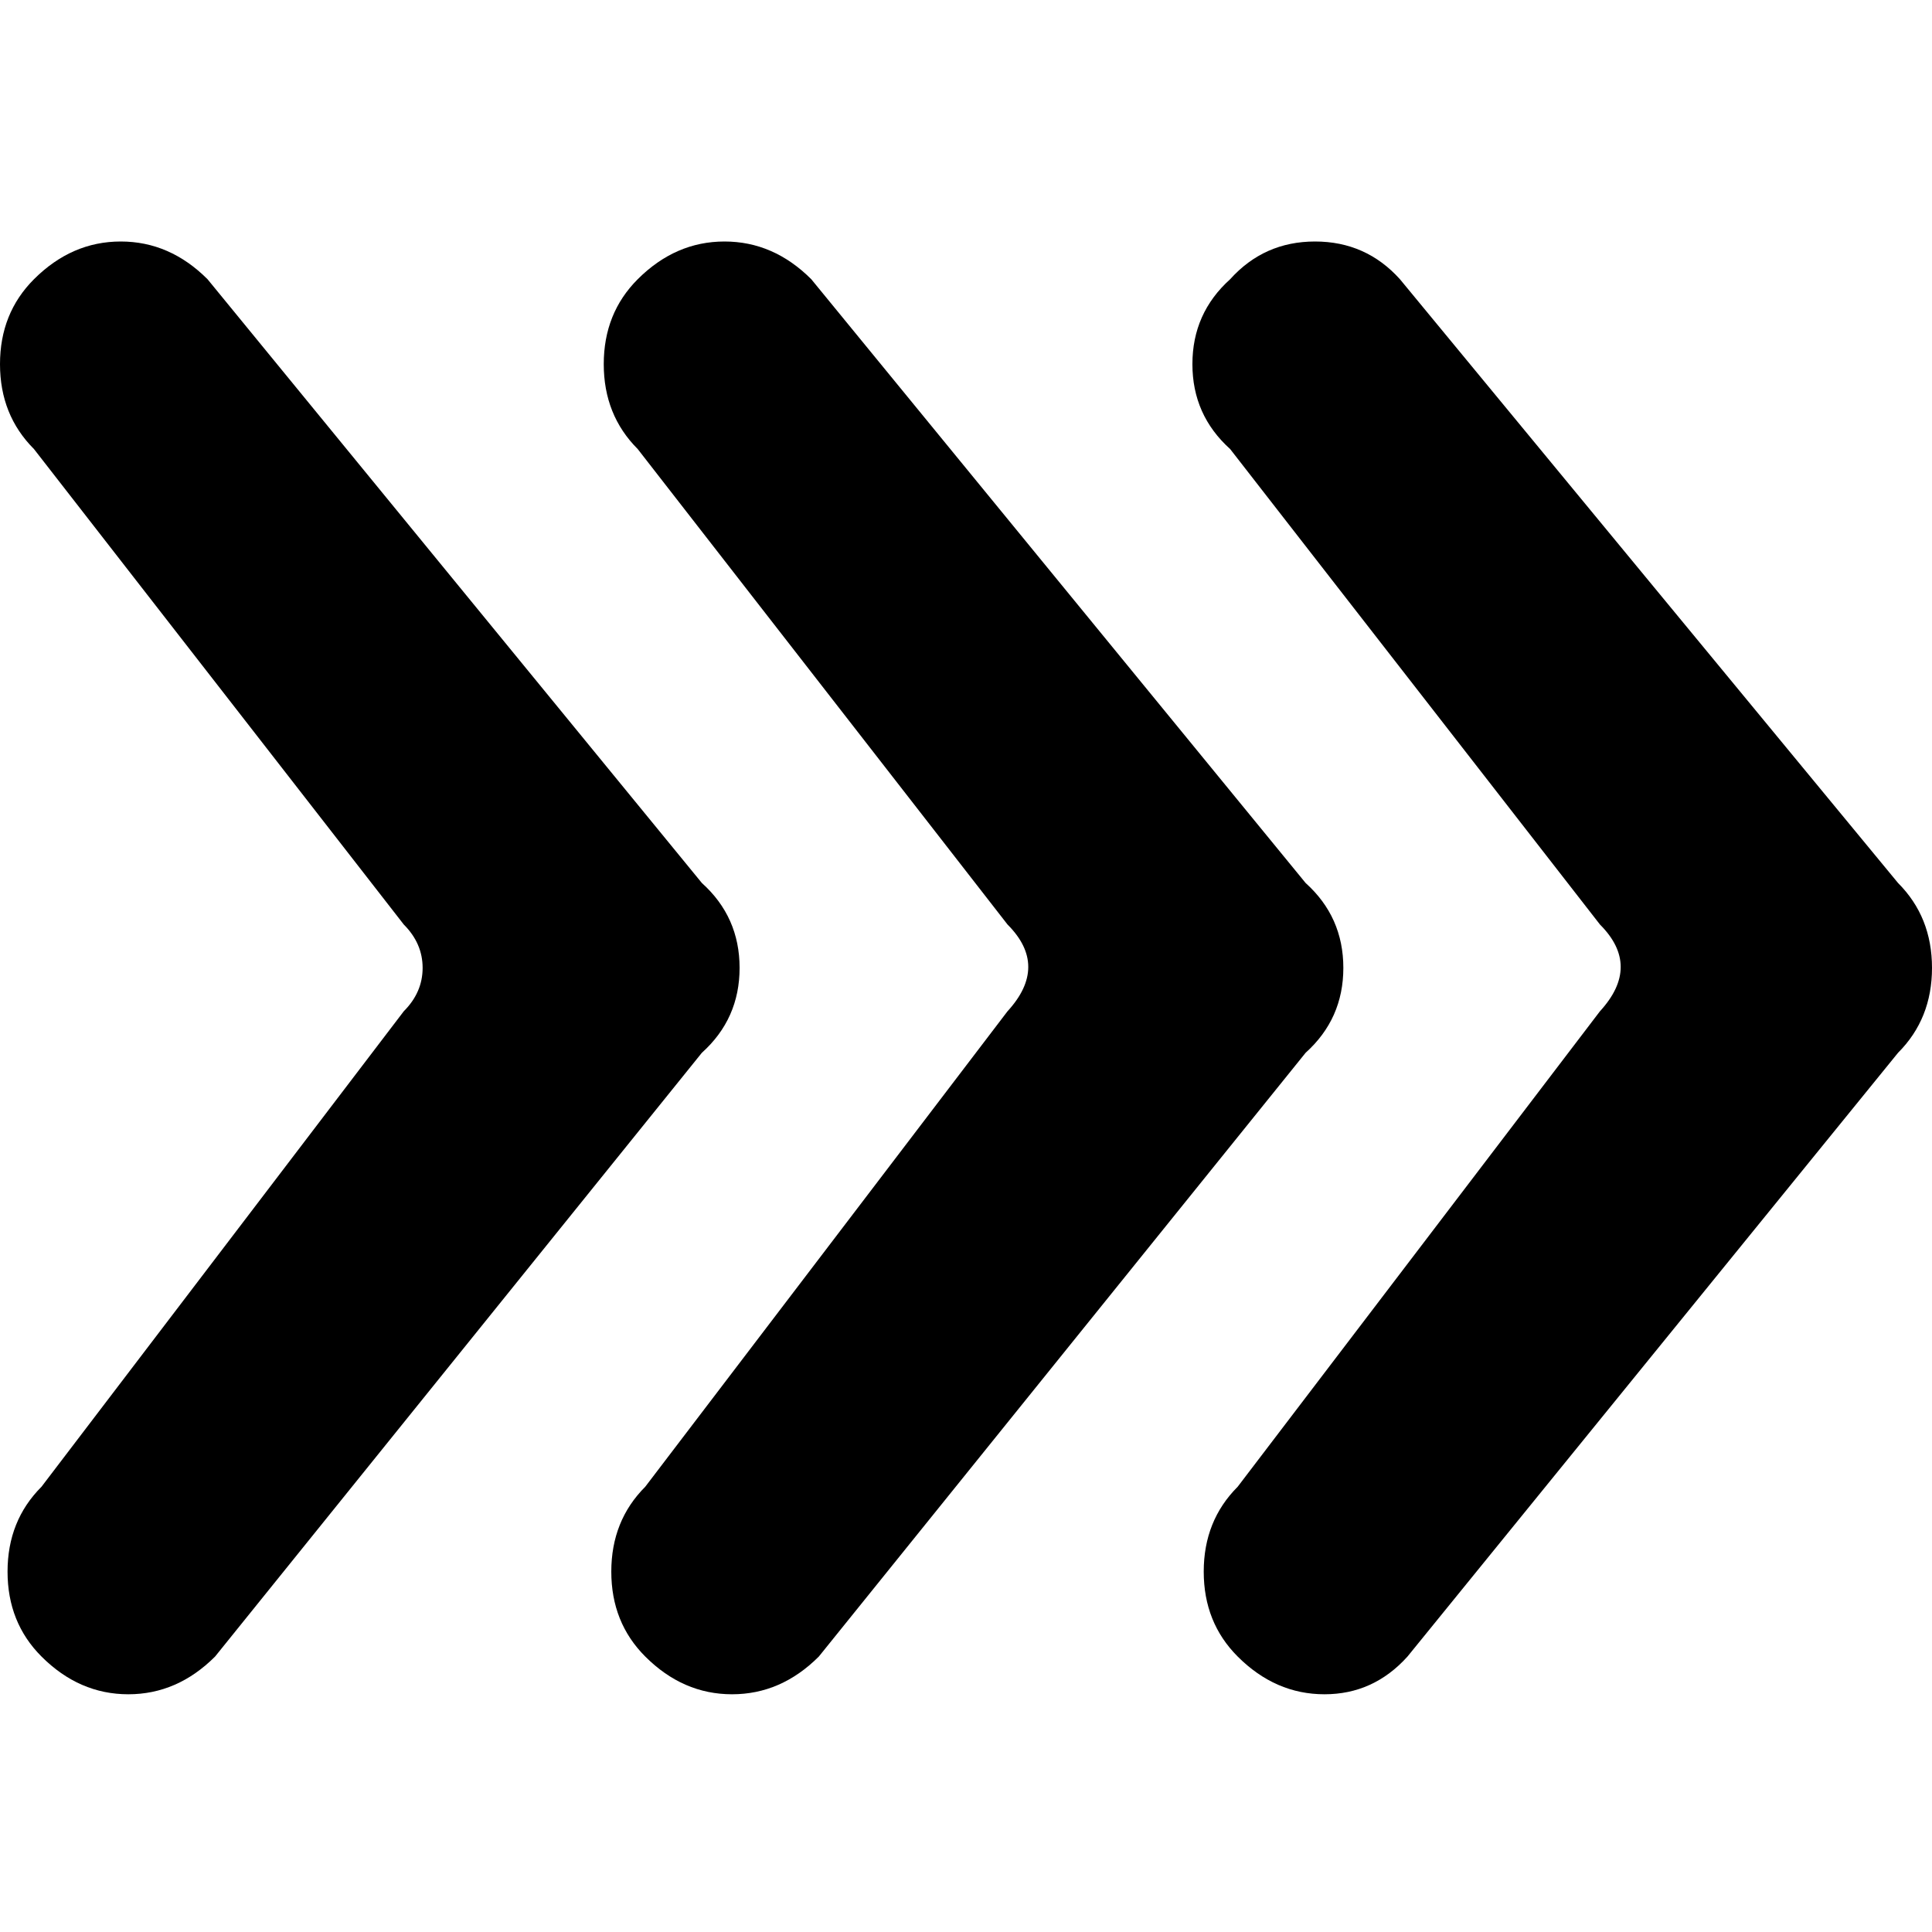 <svg xmlns="http://www.w3.org/2000/svg" viewBox="0 0 512 512">
	<path d="M424 268q11-12 0-23l-98-126q-10-9-10-22.5T326 74q9-10 22.5-10T371 74l132 160q9 9 9 22.5t-9 22.5L373 439q-9 10-22 10t-23-10q-9-9-9-22.5t9-22.5zm-157 0q11-12 0-23l-98-126q-9-9-9-22.5t9-22.5q10-10 23-10t23 10l131 160q10 9 10 22.5T346 279L217 439q-10 10-23 10t-23-10q-9-9-9-22.5t9-22.5zm-160 0q5-5 5-11.5t-5-11.5L9 119q-9-9-9-22.5T9 74q10-10 23-10t23 10l131 160q10 9 10 22.5T186 279L57 439q-10 10-23 10t-23-10q-9-9-9-22.5t9-22.5z"/>
</svg>